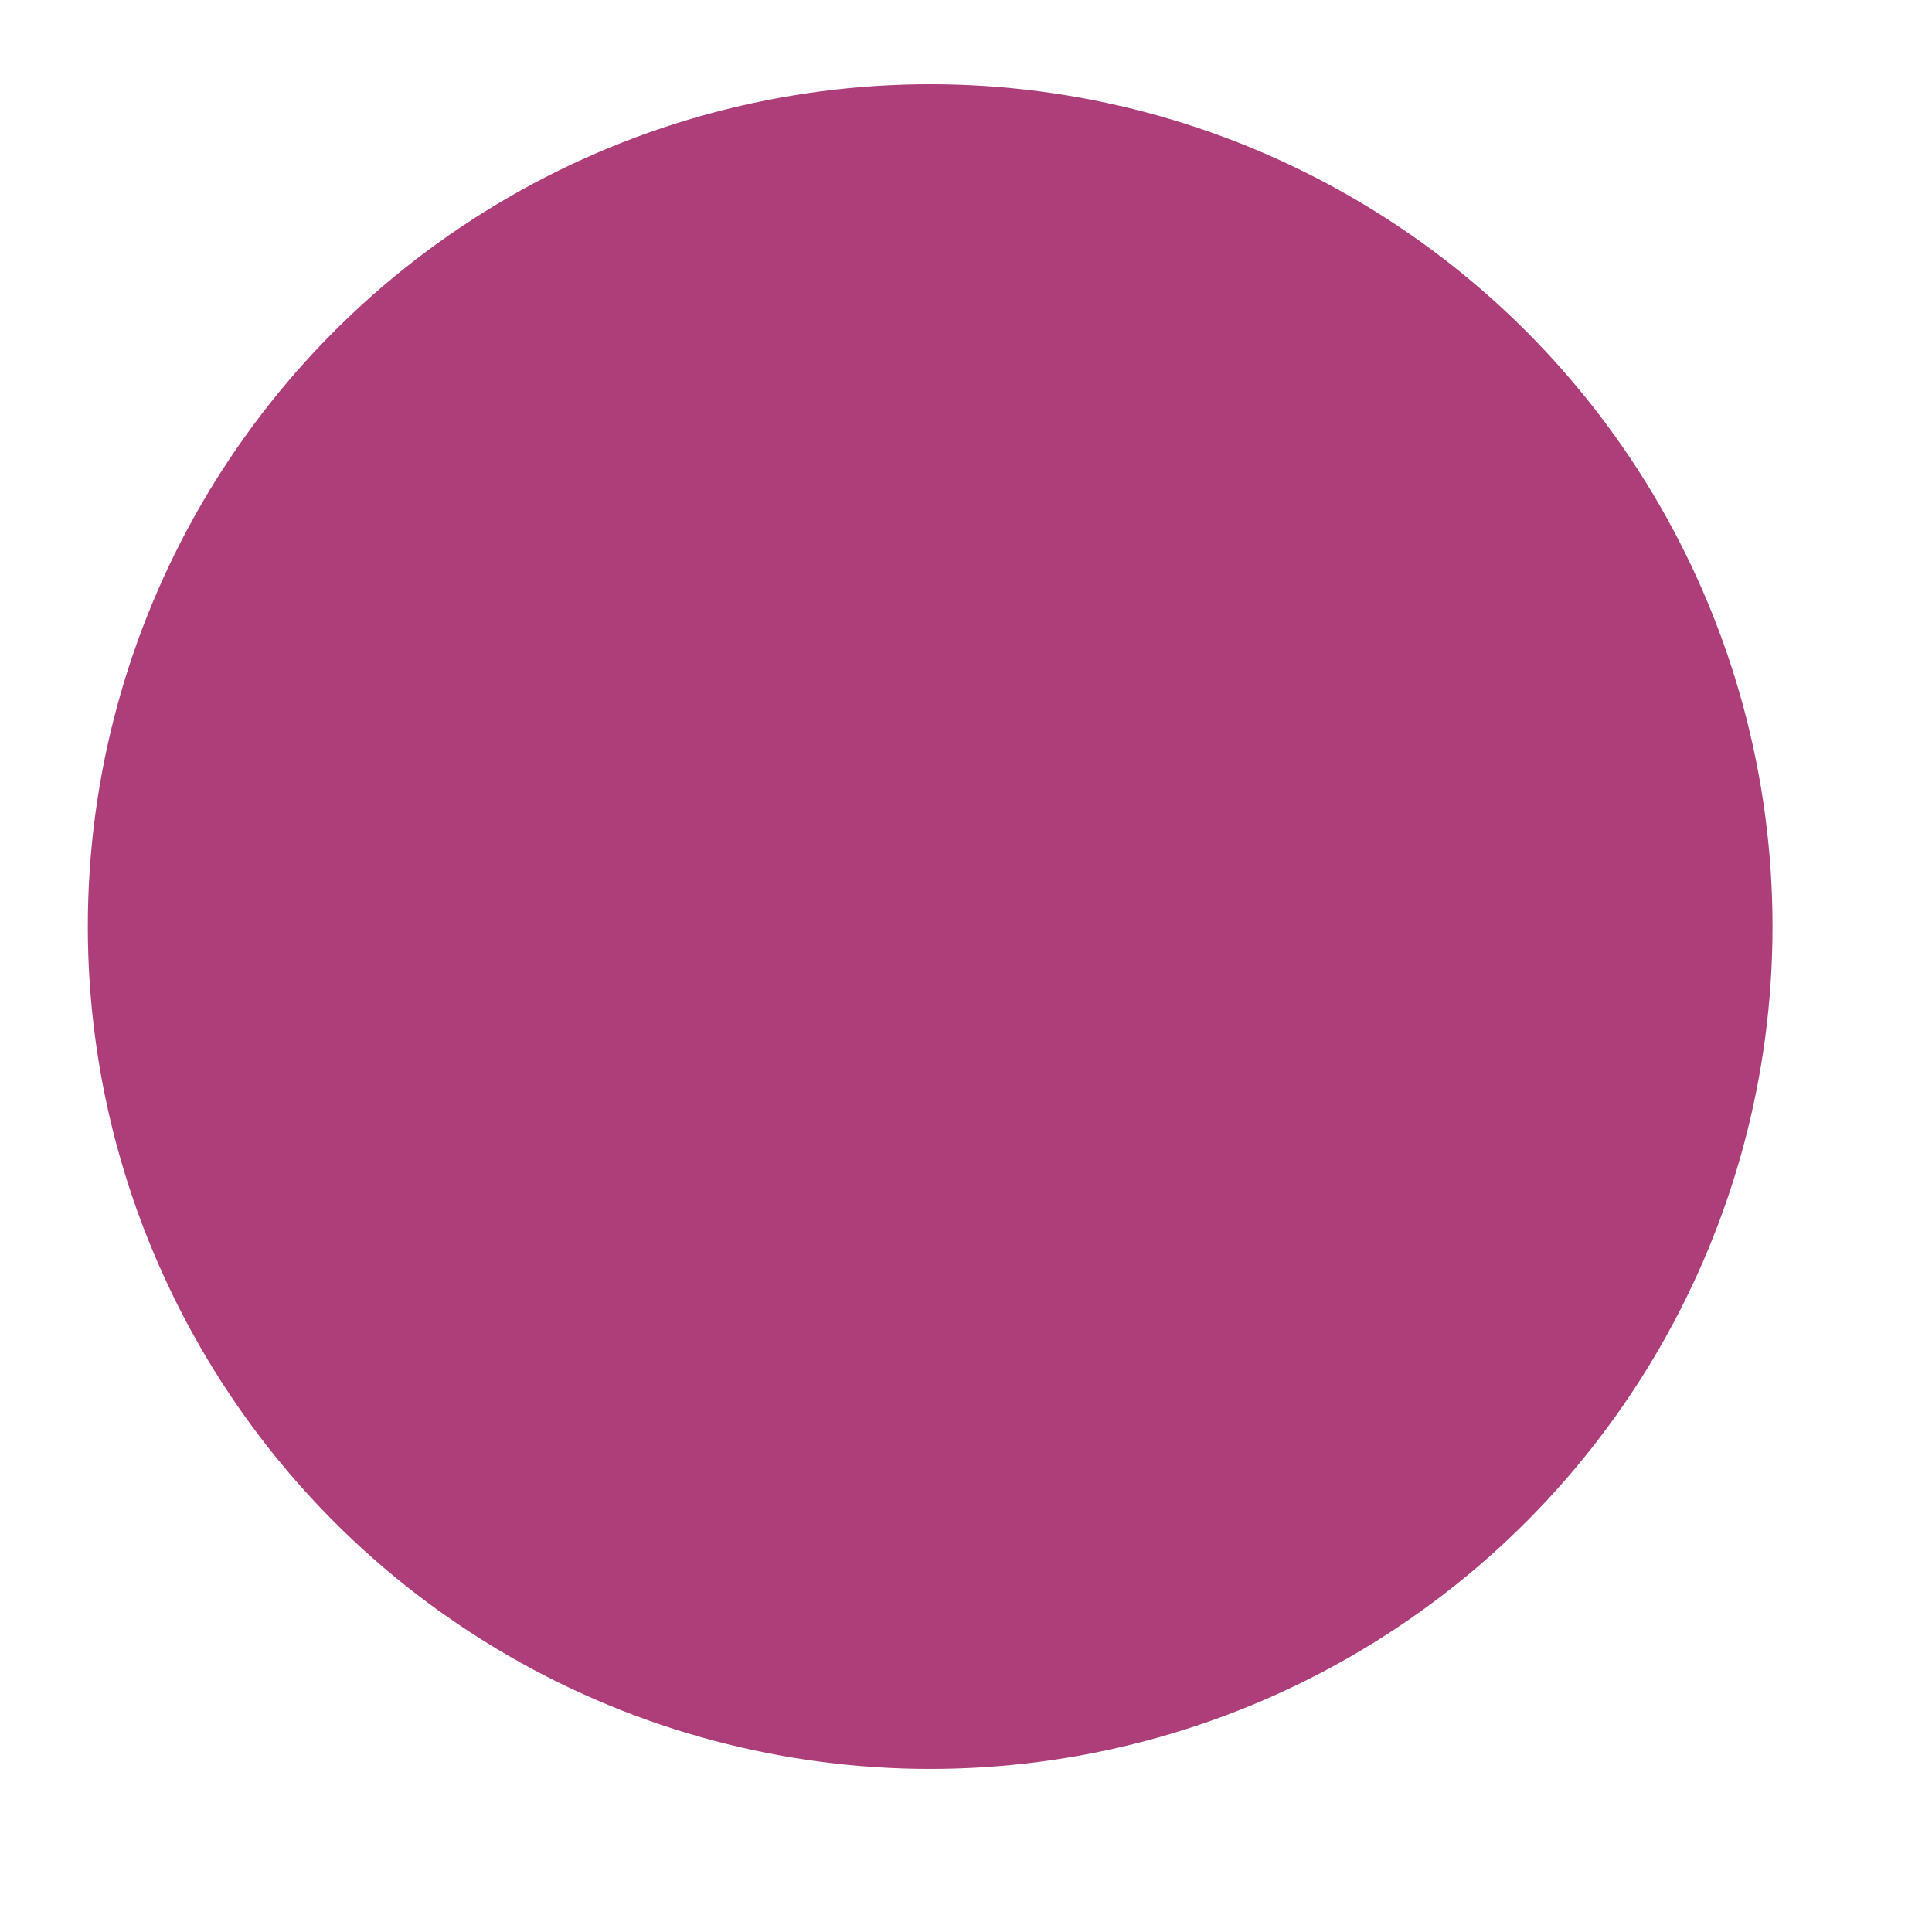 <?xml version="1.0" encoding="utf-8"?>
<svg xmlns="http://www.w3.org/2000/svg" fill="none" height="100%" overflow="visible" preserveAspectRatio="none" style="display: block;" viewBox="0 0 22 22" width="100%">
<g filter="url(#filter0_d_0_9715)" id="Ellipse 1">
<circle cx="10.592" cy="9.592" fill="#AD3E79" r="9.592"/>
</g>
<defs>
<filter color-interpolation-filters="sRGB" filterUnits="userSpaceOnUse" height="21.103" id="filter0_d_0_9715" width="21.103" x="0.041" y="0">
<feFlood flood-opacity="0" result="BackgroundImageFix"/>
<feColorMatrix in="SourceAlpha" result="hardAlpha" type="matrix" values="0 0 0 0 0 0 0 0 0 0 0 0 0 0 0 0 0 0 127 0"/>
<feOffset dy="0.959"/>
<feGaussianBlur stdDeviation="0.48"/>
<feColorMatrix type="matrix" values="0 0 0 0 0 0 0 0 0 0 0 0 0 0 0 0 0 0 0.15 0"/>
<feBlend in2="BackgroundImageFix" mode="normal" result="effect1_dropShadow_0_9715"/>
<feBlend in="SourceGraphic" in2="effect1_dropShadow_0_9715" mode="normal" result="shape"/>
</filter>
</defs>
</svg>